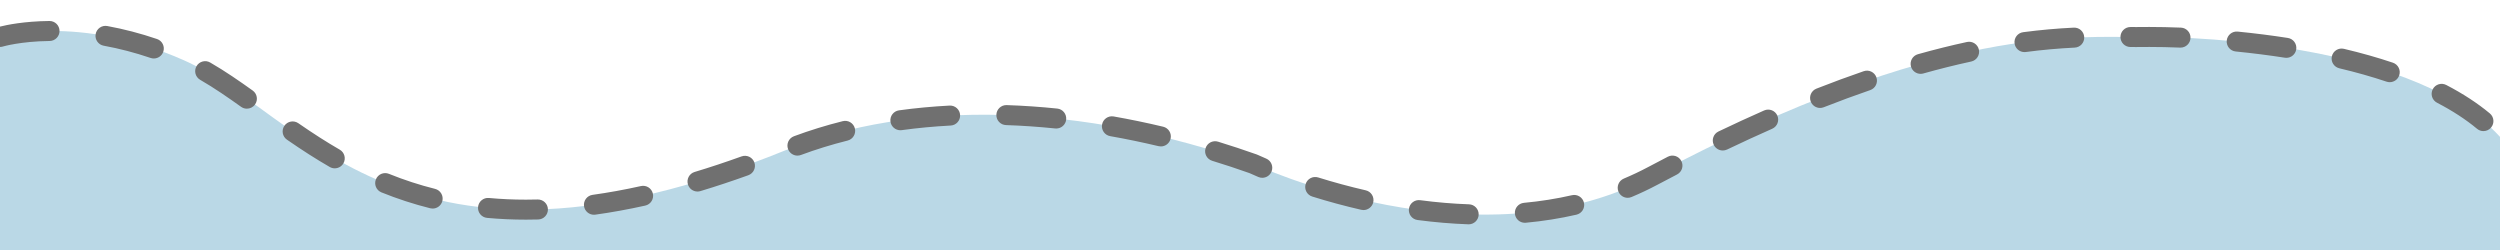<?xml version="1.0" encoding="UTF-8"?> <!-- Generator: Adobe Illustrator 26.0.1, SVG Export Plug-In . SVG Version: 6.00 Build 0) --> <svg xmlns="http://www.w3.org/2000/svg" xmlns:xlink="http://www.w3.org/1999/xlink" version="1.1" id="Layer_1" x="0px" y="0px" viewBox="0 0 2000 200" style="enable-background:new 0 0 2000 200;" xml:space="preserve"> <style type="text/css"> .st0{fill:#BAD8E6;} .st1{fill:#707070;} </style> <path class="st0" d="M0,29.57c0,0,61.81-18.92,146.74,18.47c95.48,42.04,174.98,196.76,482.09,72 C729,79.35,864.91,82.2,1002.64,131.09c0,0,178.7,84.52,319.57,9.65C1554.2,17.44,1663.38,30.26,1713.88,29.6 c51.3-0.67,220.34,7.57,286.12,79.9V200H0V29.57z"></path> <g> <path class="st1" d="M39.62,16.79h-0.08C19.2,17.01,5.28,19.95,0,21.28v16.28h0.01c0.77,0,1.55-0.11,2.31-0.34 c0.14-0.04,14.13-4.17,37.39-4.43c4.42-0.05,7.96-3.67,7.91-8.09C47.57,20.32,44,16.79,39.62,16.79z M1744.73,22.1 c-8.9-0.35-17.39-0.53-25.24-0.53c-2.04,0-3.94,0.01-5.72,0.03c-1.43,0.02-2.91,0.03-4.44,0.03c-1.58-0.01-3.21-0.01-4.9-0.02 h-0.06c-4.39,0-7.97,3.54-8,7.94c-0.03,4.42,3.52,8.03,7.94,8.06c1.63,0.01,3.21,0.02,4.73,0.02c1.7,0,3.35-0.01,4.94-0.03 c1.71-0.02,3.55-0.03,5.51-0.03c7.63,0,15.91,0.17,24.6,0.52c0.11,0.01,0.21,0.01,0.32,0.01c4.27,0,7.82-3.38,7.99-7.68 C1752.58,26,1749.14,22.28,1744.73,22.1z M1659,22.11c-13.58,0.66-26.82,1.85-40.46,3.64c-4.38,0.57-7.47,4.59-6.89,8.97 c0.52,4.03,3.96,6.96,7.92,6.96c0.35,0,0.7-0.02,1.05-0.07c13.21-1.73,26.01-2.88,39.15-3.52c4.42-0.21,7.82-3.96,7.61-8.37 S1663.46,21.88,1659,22.11z M1830.31,30.36c-12.96-2.02-26.47-3.73-40.17-5.09c-4.4-0.44-8.31,2.78-8.75,7.17 c-0.43,4.4,2.78,8.32,7.18,8.75c13.39,1.33,26.61,3.01,39.27,4.98c0.42,0.07,0.84,0.1,1.25,0.1c3.87,0,7.28-2.82,7.89-6.77 C1837.66,35.13,1834.67,31.04,1830.31,30.36z M125.63,31.22c-13.18-4.49-26.58-7.99-39.81-10.4c-4.35-0.79-8.51,2.1-9.3,6.45 c-0.79,4.34,2.09,8.51,6.44,9.3c12.45,2.26,25.07,5.56,37.51,9.79c0.86,0.3,1.73,0.43,2.58,0.43c3.33,0,6.44-2.09,7.57-5.42 C132.05,37.19,129.81,32.64,125.63,31.22z M1583.1,39.72c-0.93-4.32-5.19-7.06-9.51-6.13c-12.76,2.76-25.97,6.05-39.26,9.78 c-4.26,1.2-6.74,5.62-5.54,9.87c0.99,3.53,4.2,5.84,7.7,5.84c0.71,0,1.44-0.1,2.17-0.3c12.98-3.65,25.87-6.86,38.31-9.55 C1581.29,48.3,1584.03,44.04,1583.1,39.72z M1914.34,50.17c-12.15-4.09-25.35-7.83-39.22-11.11c-4.3-1.02-8.6,1.65-9.62,5.95 c-1.02,4.3,1.64,8.61,5.94,9.62c13.39,3.17,26.11,6.77,37.8,10.7c0.84,0.29,1.71,0.42,2.55,0.42c3.34,0,6.46-2.11,7.58-5.45 C1920.78,56.12,1918.53,51.58,1914.34,50.17z M1501.14,61.92c-1.44-4.18-5.99-6.41-10.17-4.96c-12.33,4.24-25.06,8.93-37.83,13.95 c-4.12,1.62-6.14,6.26-4.53,10.37c1.24,3.15,4.26,5.08,7.45,5.08c0.98,0,1.97-0.18,2.93-0.56c12.55-4.93,25.07-9.55,37.19-13.72 C1500.35,70.65,1502.57,66.09,1501.14,61.92z M202.17,72.44c-10.09-7.22-22.02-15.52-34.04-22.44c-3.83-2.21-8.72-0.89-10.92,2.94 c-2.21,3.83-0.89,8.72,2.94,10.92c11.42,6.58,22.94,14.61,32.71,21.59c1.41,1.01,3.04,1.49,4.65,1.49c2.49,0,4.95-1.16,6.51-3.34 C206.59,80,205.76,75.01,202.17,72.44z M845.8,86.85c-13.56-1.4-27.17-2.33-40.45-2.77c-0.09-0.01-0.18-0.01-0.27-0.01 c-4.29,0-7.84,3.41-7.99,7.73c-0.15,4.42,3.31,8.12,7.73,8.27c12.91,0.43,26.14,1.34,39.34,2.7c0.28,0.02,0.56,0.04,0.83,0.04 c4.05,0,7.53-3.07,7.95-7.18C853.39,91.23,850.2,87.3,845.8,86.85z M768.09,92.04c-0.23-4.41-4-7.8-8.4-7.58 c-13.73,0.72-27.35,2-40.49,3.81c-4.37,0.61-7.43,4.64-6.83,9.02c0.55,4.01,3.98,6.91,7.92,6.91c0.36,0,0.73-0.03,1.1-0.08 c12.68-1.75,25.85-2.98,39.13-3.68C764.93,100.21,768.32,96.45,768.09,92.04z M1991.87,90.73c-9.89-8.23-21.63-15.89-34.89-22.76 c-3.93-2.03-8.75-0.49-10.78,3.43s-0.5,8.75,3.42,10.78c12.24,6.34,23.01,13.35,32.01,20.84c1.49,1.25,3.31,1.86,5.11,1.86 c2.3,0,4.57-0.98,6.15-2.88C1995.72,98.6,1995.26,93.56,1991.87,90.73z M930.53,101.37c-13.19-3.14-26.52-5.91-39.62-8.21 c-4.35-0.77-8.5,2.14-9.26,6.49c-0.77,4.35,2.14,8.5,6.49,9.27c12.78,2.25,25.8,4.94,38.69,8.01c0.62,0.15,1.24,0.22,1.86,0.22 c3.62,0,6.9-2.47,7.77-6.14C937.49,106.71,934.83,102.39,930.53,101.37z M1421.87,92.45c-1.78-4.04-6.51-5.87-10.55-4.09 c-11.95,5.27-24.25,10.93-36.55,16.83c-3.99,1.91-5.67,6.68-3.76,10.67c1.37,2.87,4.24,4.54,7.22,4.54c1.16,0,2.34-0.25,3.45-0.78 c12.15-5.82,24.3-11.41,36.1-16.62C1421.82,101.22,1423.65,96.5,1421.87,92.45z M683.9,102.75c-1.07-4.29-5.42-6.9-9.7-5.82 c-13.47,3.37-26.6,7.43-39.04,12.06c-4.14,1.54-6.25,6.15-4.71,10.29c1.2,3.22,4.25,5.21,7.5,5.21c0.93,0,1.87-0.16,2.79-0.5 c11.89-4.43,24.45-8.31,37.35-11.54C682.37,111.38,684.97,107.03,683.9,102.75z M271.8,119.73c-10.43-6.02-20.96-12.74-33.14-21.17 c-3.64-2.51-8.62-1.6-11.13,2.03c-2.52,3.63-1.61,8.62,2.02,11.13c12.55,8.68,23.44,15.63,34.26,21.87 c1.26,0.73,2.63,1.07,3.99,1.07c2.77,0,5.46-1.44,6.94-4C276.94,126.83,275.63,121.94,271.8,119.73z M1012.94,126.87 c-4.42-1.86-6.85-3.01-6.87-3.02l-0.75-0.31c-10.22-3.62-20.62-7.06-30.89-10.21c-4.23-1.3-8.7,1.08-9.99,5.3 c-1.3,4.23,1.07,8.7,5.3,10c9.93,3.04,19.98,6.36,29.87,9.87c0.9,0.41,3.32,1.52,7.1,3.11c1.02,0.43,2.07,0.63,3.11,0.63 c3.12,0,6.08-1.83,7.37-4.88C1018.91,133.29,1017.01,128.59,1012.94,126.87z M603.49,129.94c-1.5-4.16-6.08-6.31-10.24-4.82 c-12.73,4.59-25.36,8.78-37.56,12.45c-4.23,1.27-6.63,5.73-5.35,9.97c1.04,3.46,4.22,5.69,7.66,5.69c0.76,0,1.54-0.11,2.3-0.34 c12.47-3.75,25.38-8.03,38.37-12.71C602.83,138.68,604.98,134.09,603.49,129.94z M1345.07,128.8c-2.03-3.93-6.86-5.46-10.78-3.43 c-5.21,2.69-10.54,5.49-15.83,8.3c-6.26,3.33-12.79,6.42-19.4,9.2c-4.08,1.71-5.99,6.4-4.28,10.47c1.29,3.07,4.25,4.91,7.38,4.91 c1.03,0,2.08-0.2,3.09-0.63c7.06-2.96,14.03-6.27,20.72-9.82c5.24-2.79,10.51-5.55,15.67-8.22 C1345.57,137.55,1347.1,132.72,1345.07,128.8z M348.06,151.1c-12.46-3.11-24.88-7.16-36.91-12.03c-4.09-1.66-8.76,0.31-10.42,4.41 c-1.66,4.09,0.32,8.76,4.41,10.42c12.73,5.15,25.86,9.43,39.04,12.72c0.65,0.16,1.3,0.24,1.94,0.24c3.59,0,6.85-2.42,7.76-6.06 C354.95,156.51,352.34,152.17,348.06,151.1z M1092.58,152.25c-12.67-2.91-25.46-6.37-38.03-10.29c-4.22-1.32-8.71,1.03-10.02,5.25 c-1.32,4.22,1.03,8.71,5.25,10.02c12.96,4.05,26.16,7.62,39.22,10.61c0.61,0.14,1.21,0.21,1.8,0.21c3.65,0,6.94-2.51,7.79-6.21 C1099.58,157.53,1096.89,153.24,1092.58,152.25z M522.3,154.92c-0.96-4.31-5.23-7.03-9.55-6.07c-13.18,2.93-26.2,5.29-38.7,7.03 c-4.38,0.61-7.43,4.65-6.83,9.02c0.56,4.01,3.99,6.9,7.92,6.9c0.36,0,0.73-0.02,1.11-0.07c12.93-1.8,26.38-4.24,39.97-7.26 C520.54,163.51,523.26,159.23,522.3,154.92z M430.12,159.59c-3.1,0.09-6.23,0.13-9.32,0.13h-0.03c-10.04,0-20.01-0.45-29.63-1.34 c-4.39-0.42-8.29,2.83-8.7,7.23c-0.41,4.39,2.83,8.29,7.23,8.7c10.12,0.94,20.59,1.41,31.13,1.41c3.23,0,6.51-0.05,9.75-0.13 c4.42-0.12,7.9-3.8,7.78-8.22C438.21,162.96,434.54,159.49,430.12,159.59z M1267.16,162.17c-0.99-4.31-5.29-7-9.59-6.01 c-12.3,2.83-25.22,4.88-38.42,6.11c-4.4,0.41-7.64,4.31-7.23,8.7c0.39,4.15,3.87,7.26,7.96,7.26c0.25,0,0.5-0.01,0.75-0.03 c13.9-1.29,27.54-3.46,40.52-6.45C1265.46,170.76,1268.14,166.47,1267.16,162.17z M1175.22,163.45c-12.7-0.44-25.86-1.55-39.09-3.3 c-4.38-0.58-8.4,2.5-8.98,6.88s2.5,8.4,6.88,8.98c13.75,1.82,27.42,2.97,40.63,3.43c0.09,0.01,0.19,0.01,0.28,0.01 c4.29,0,7.84-3.4,7.99-7.72C1183.09,167.31,1179.63,163.61,1175.22,163.45z"></path> </g> </svg> 